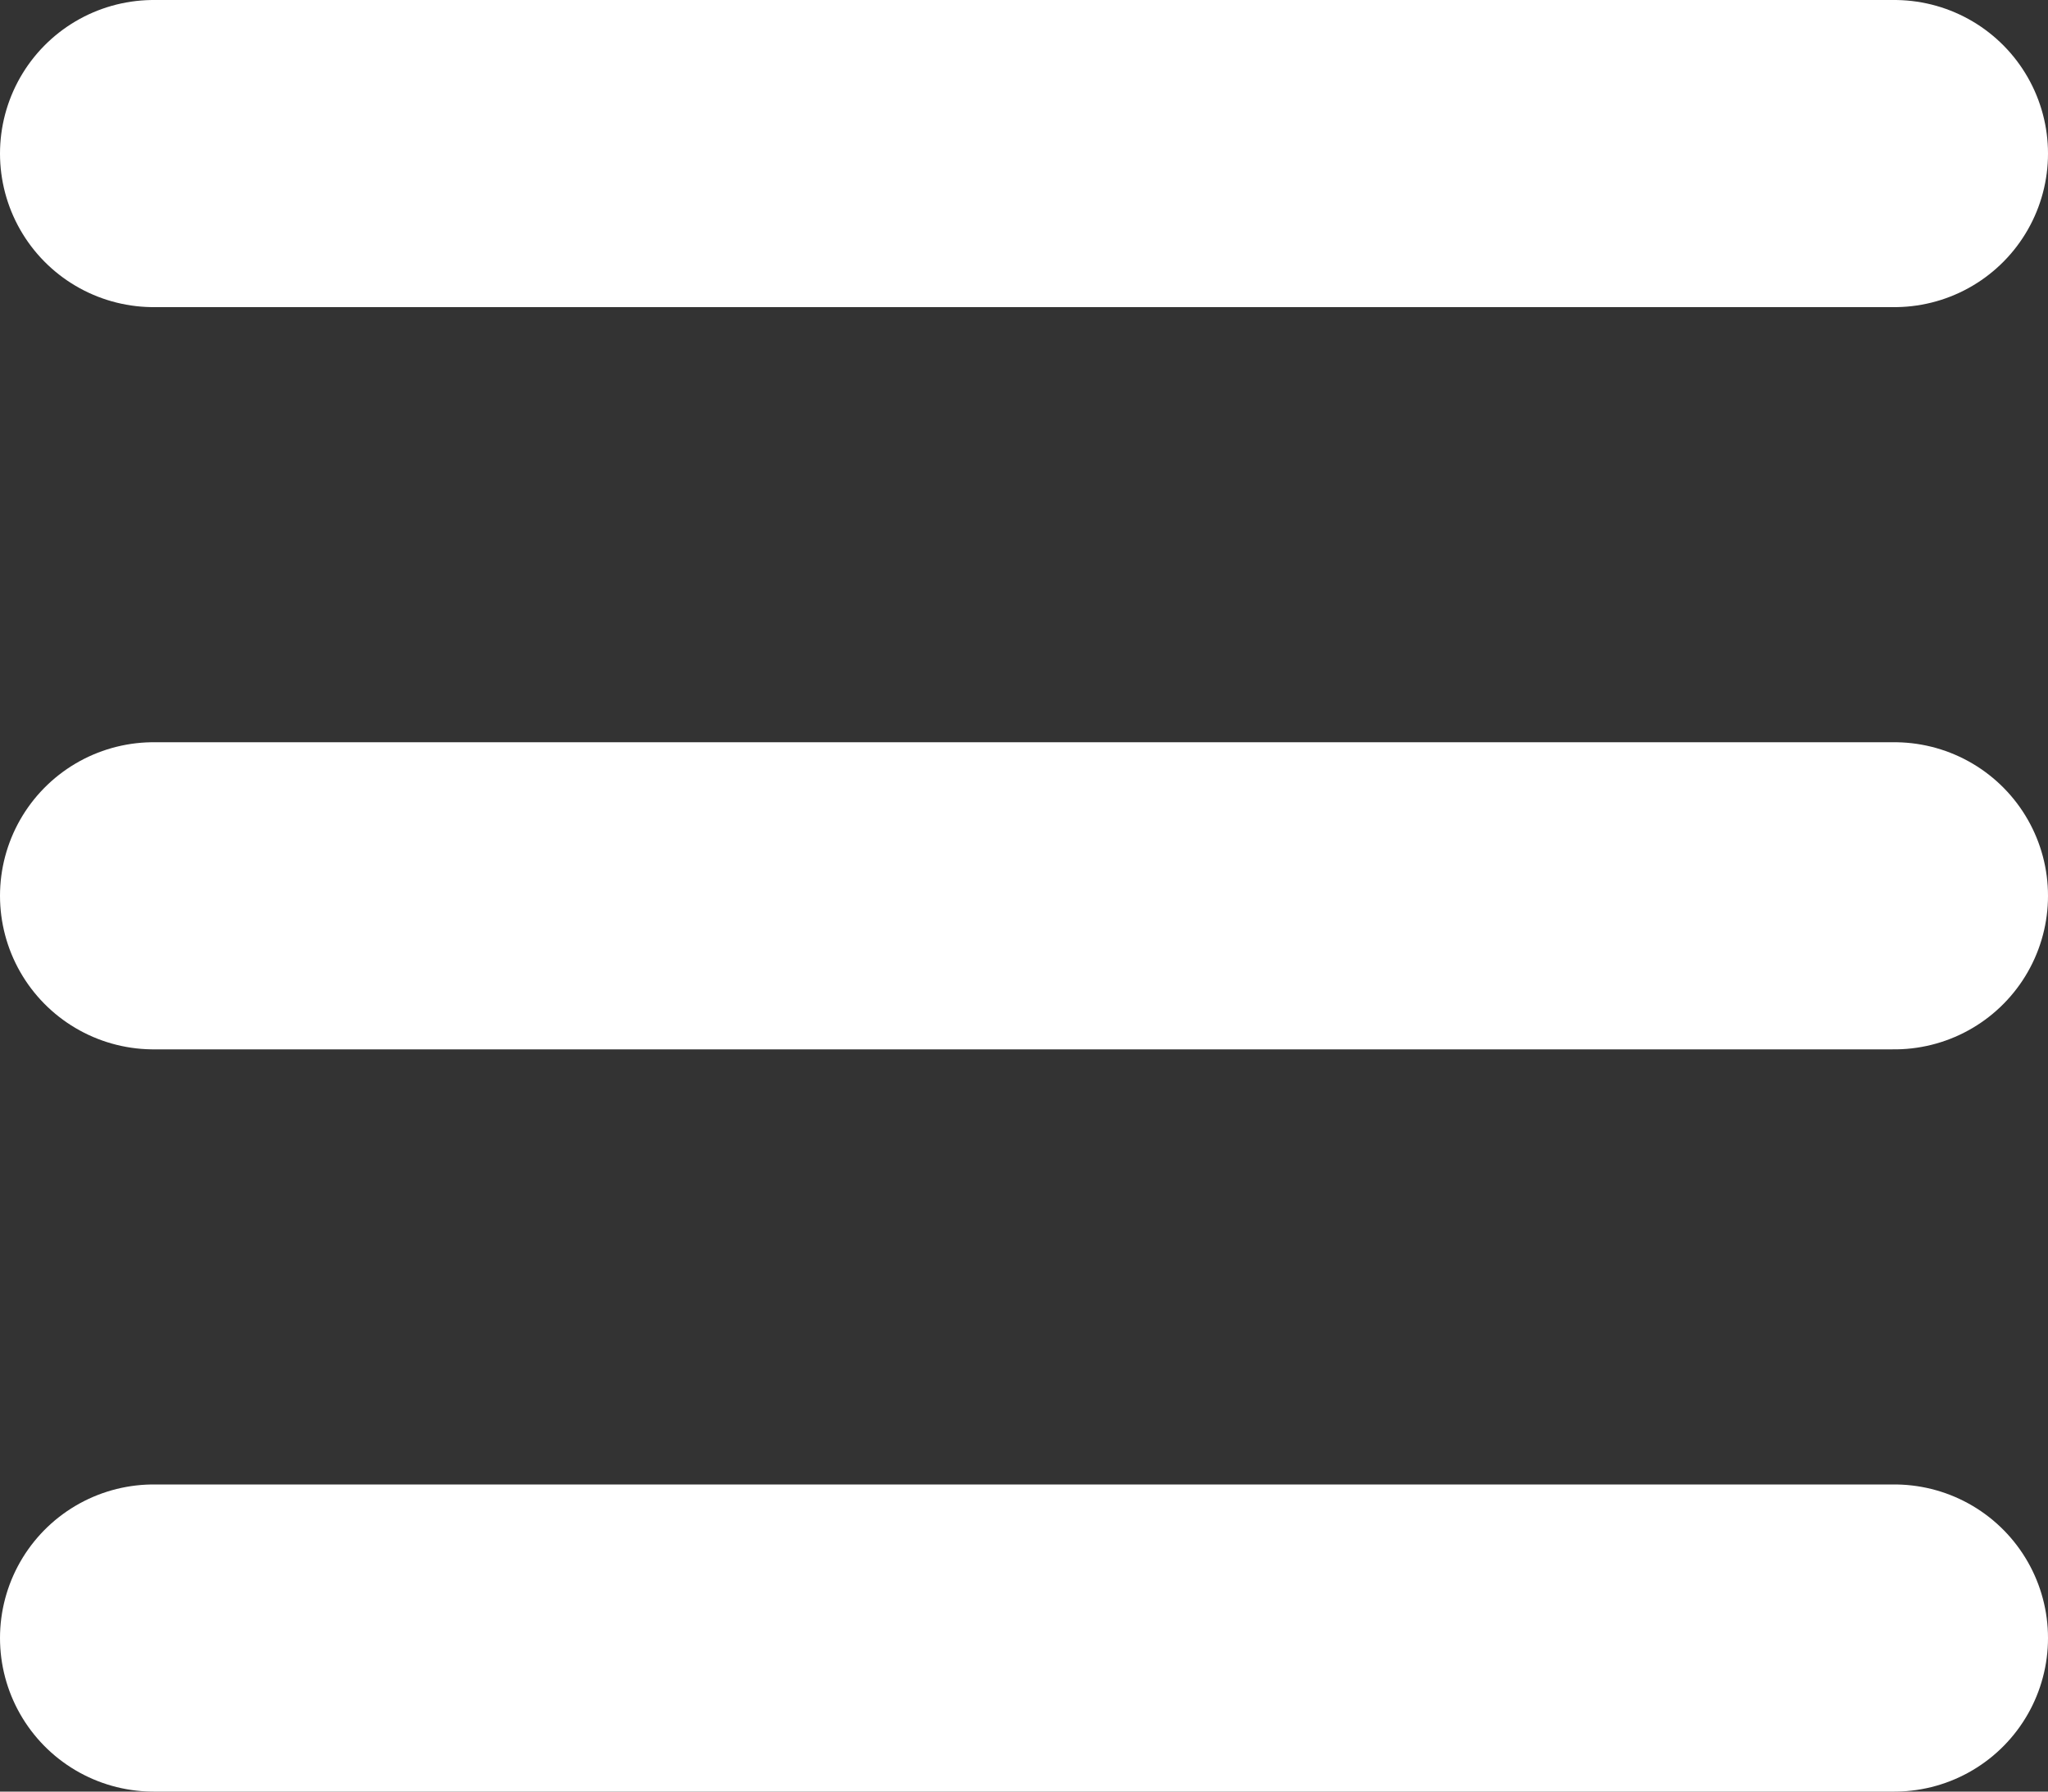 <?xml version="1.0" encoding="UTF-8"?> <svg xmlns="http://www.w3.org/2000/svg" width="40" height="35" viewBox="0 0 40 35" fill="none"><rect x="0" y="0" width="40" height="35" fill="#333333" stroke="none"/> <path d="M3 3H37ZM3 17.5H37ZM3 32H37Z" fill="white"></path> <path d="M3 3H37M3 17.5H37M3 32H37" stroke="white" stroke-width="6" stroke-linecap="round" stroke-linejoin="round"></path> </svg> 